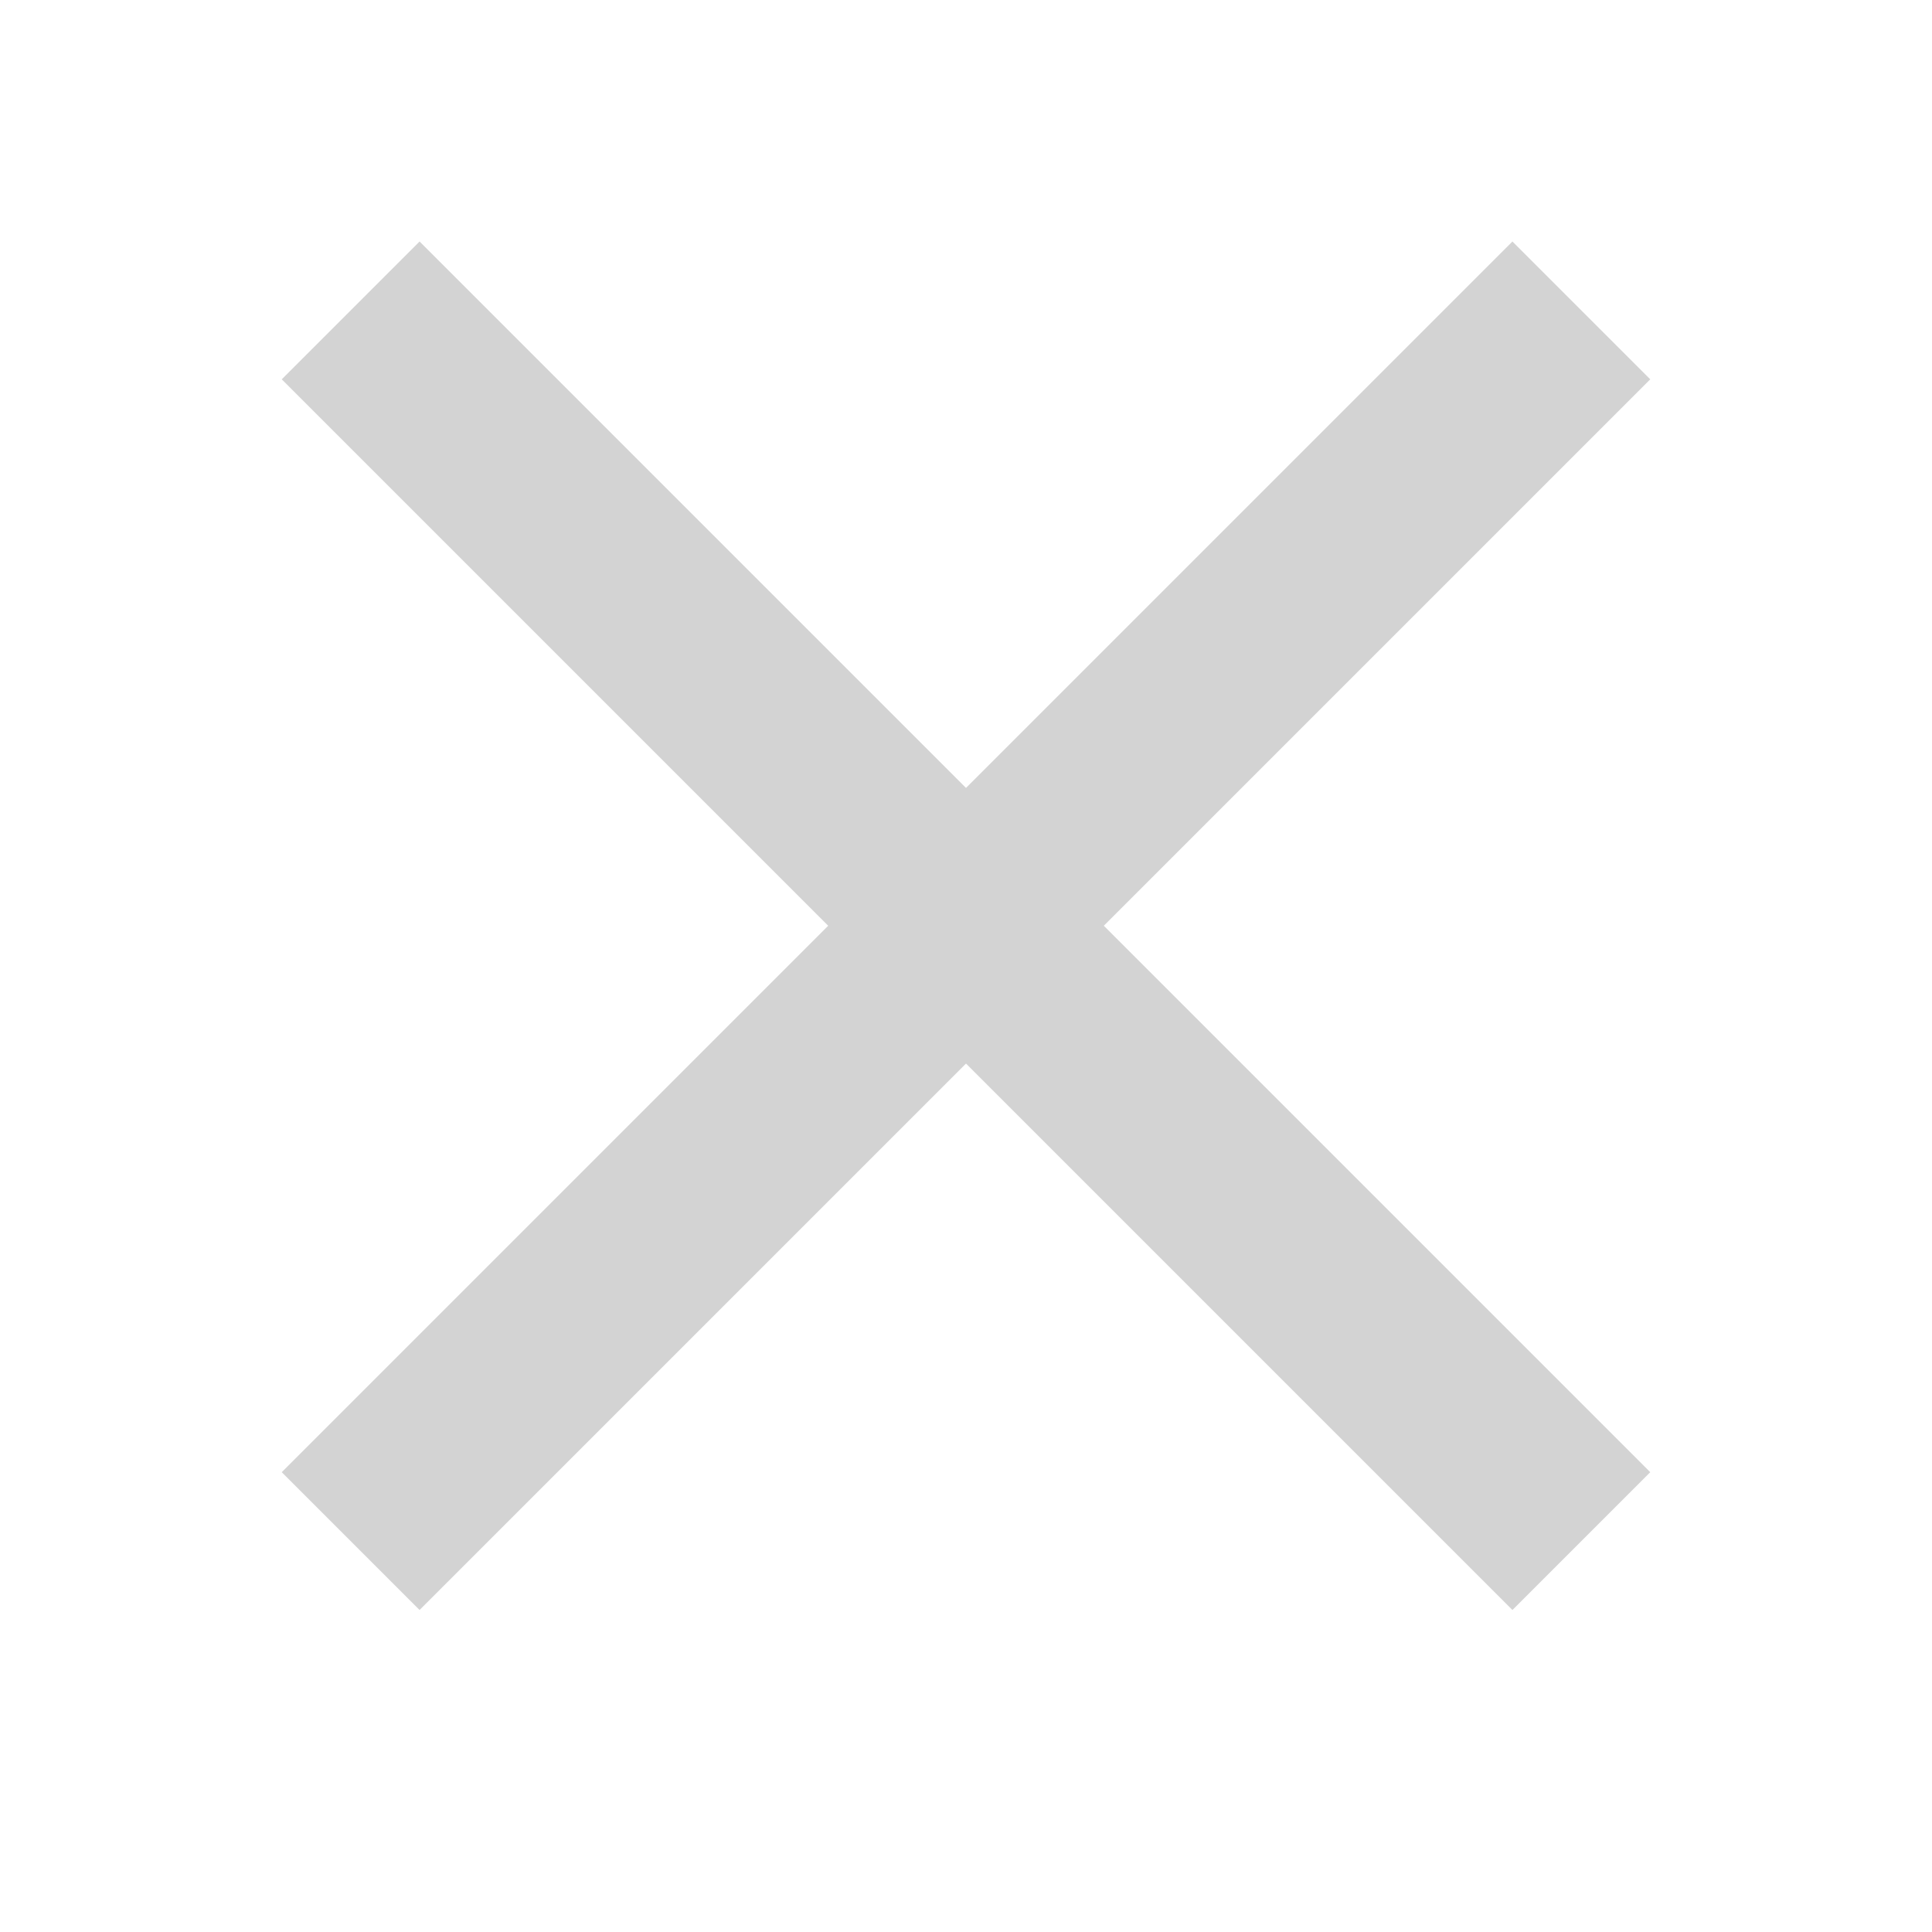 <svg width="24" height="24" fill="none" xmlns="http://www.w3.org/2000/svg"><path d="M20.5 4.712L18.788 3 12 9.788 5.212 3 3.5 4.712l6.788 6.788L3.5 18.288 5.212 20 12 13.212 18.788 20l1.712-1.712-6.788-6.788L20.5 4.712z" fill="#D3D3D3"/></svg>
